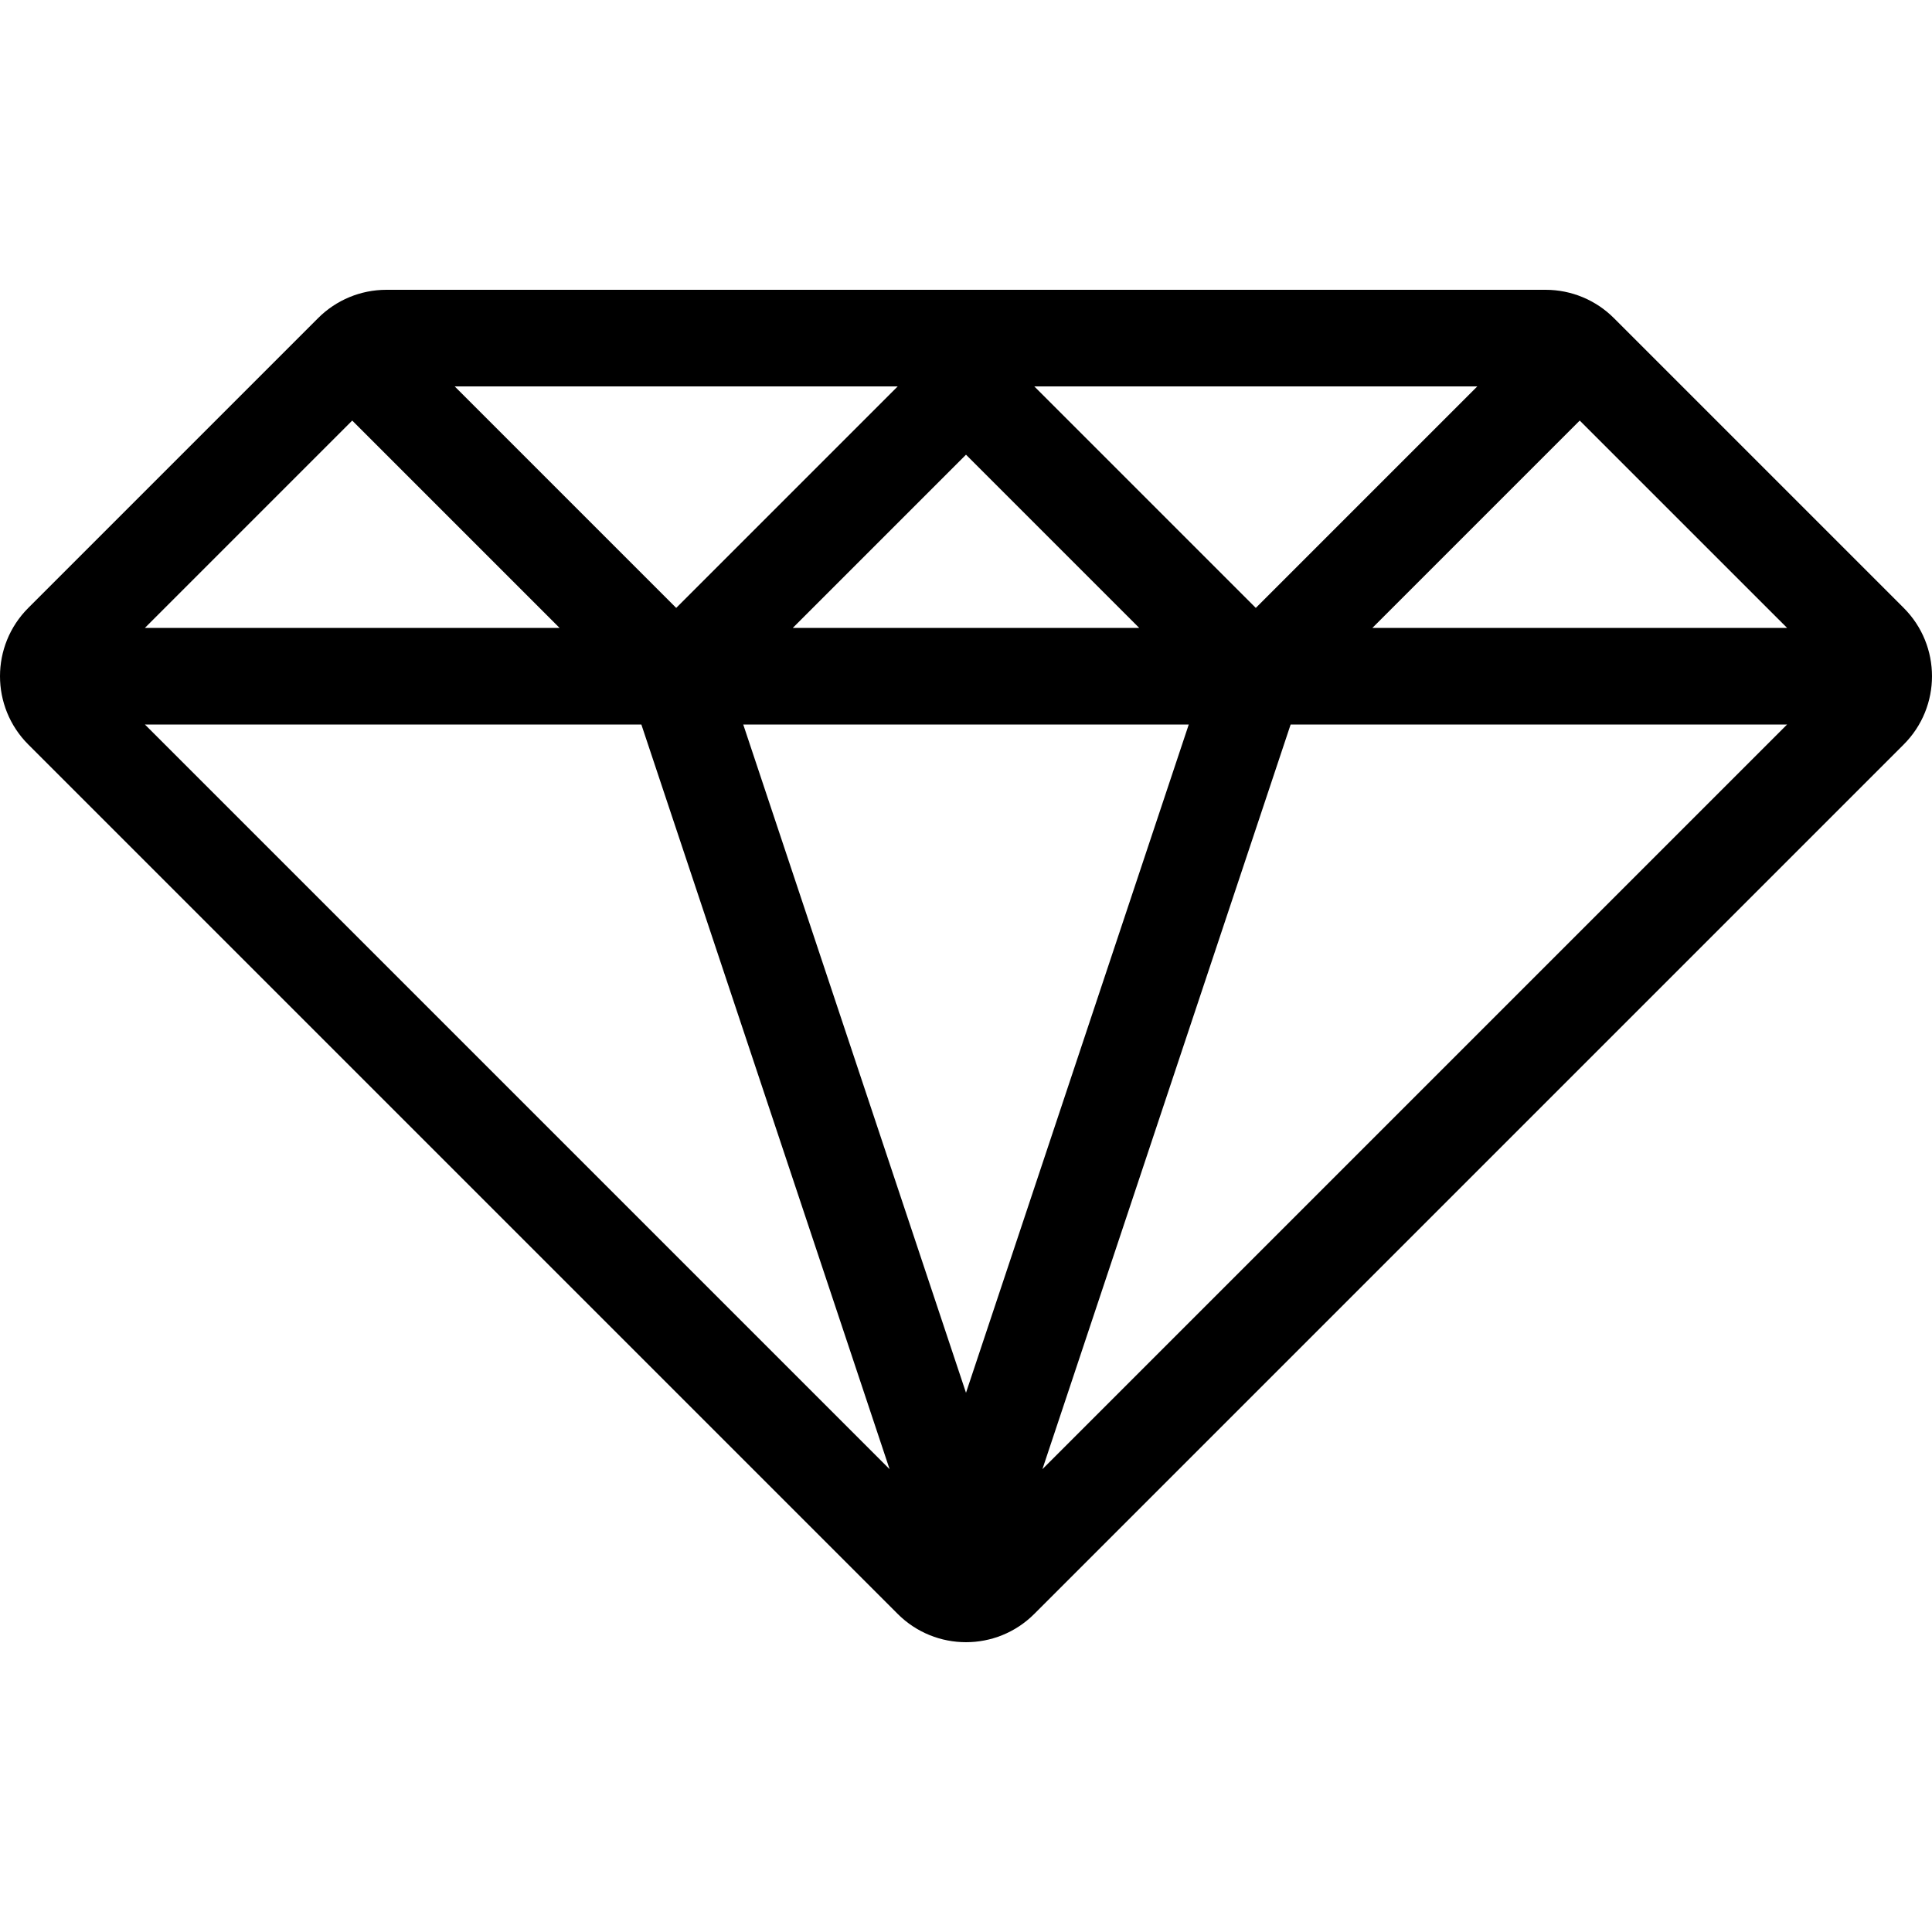 <?xml version="1.0" encoding="iso-8859-1"?>
<!-- Uploaded to: SVG Repo, www.svgrepo.com, Generator: SVG Repo Mixer Tools -->
<svg fill="#000000" height="800px" width="800px" version="1.1" id="Layer_1" xmlns="http://www.w3.org/2000/svg" xmlns:xlink="http://www.w3.org/1999/xlink" 
	 viewBox="0 0 512 512" xml:space="preserve">
<g>
	<g>
		<path d="M504.499,161.101l-76.8-76.8c-4.796-4.804-11.307-7.501-18.099-7.501H102.4c-6.793,0-13.303,2.697-18.099,7.501
			l-76.8,76.8c-10.001,10.001-10.001,26.206,0,36.207l230.4,230.4c4.992,4.992,11.546,7.492,18.099,7.492s13.107-2.5,18.099-7.501
			l230.4-230.4C514.5,187.307,514.5,171.093,504.499,161.101z M391.501,102.4L332.8,161.101L274.099,102.4H391.501z M301.901,166.4
			h-91.802L256,120.499L301.901,166.4z M237.901,102.4L179.2,161.101L120.499,102.4H237.901z M93.346,111.454l54.946,54.946H38.4
			L93.346,111.454z M38.4,192h131.567l65.784,197.35L38.4,192z M256,369.101L196.966,192h118.067L256,369.101z M276.25,389.35
			L342.033,192H473.6L276.25,389.35z M363.699,166.4l54.946-54.946L473.6,166.4H363.699z"/>
	</g>
</g>
</svg>